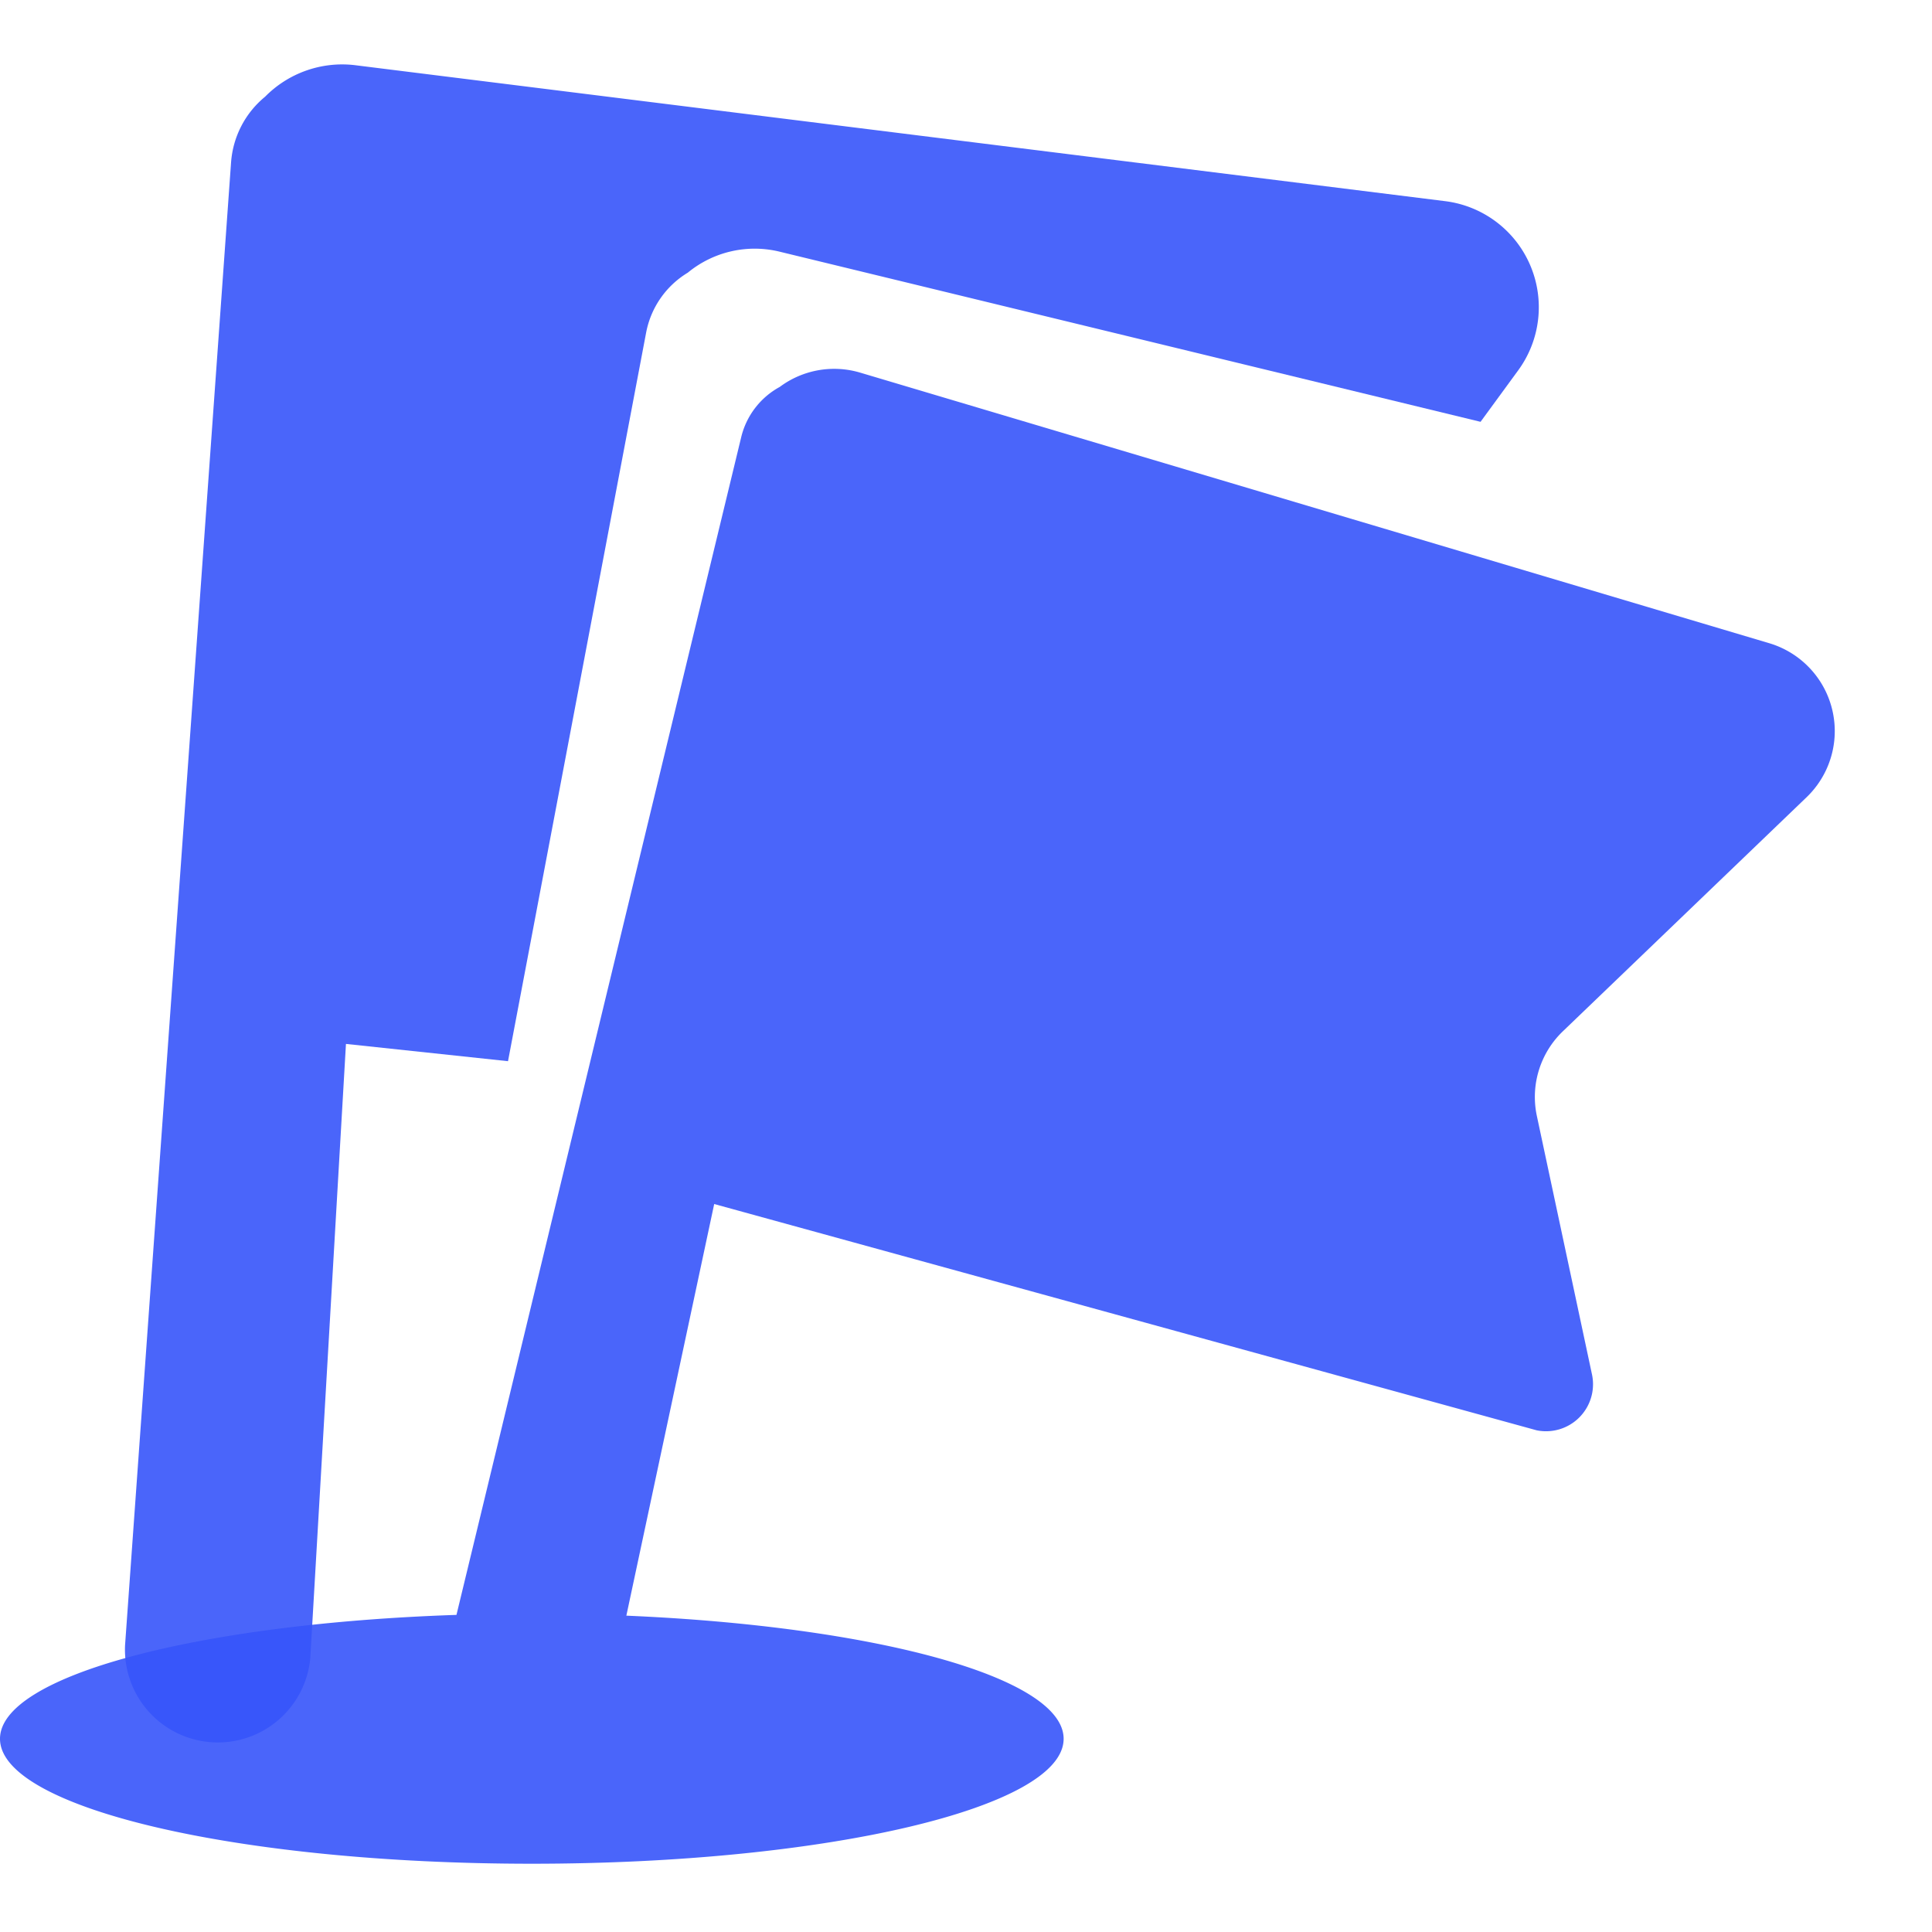 <?xml version="1.0" standalone="no"?><!DOCTYPE svg PUBLIC "-//W3C//DTD SVG 1.1//EN" "http://www.w3.org/Graphics/SVG/1.1/DTD/svg11.dtd"><svg t="1750765613801" class="icon" viewBox="0 0 1024 1024" version="1.1" xmlns="http://www.w3.org/2000/svg" p-id="87562" xmlns:xlink="http://www.w3.org/1999/xlink" width="200" height="200"><path d="M269.244 562.517l73.25-386.389a47.445 47.445 0 0 1 22.05-31.607 55.774 55.774 0 0 1 48.947-11.06l371.234 90.112 19.866-27.17a56.661 56.661 0 0 0-38.502-89.77l-577.946-72.09a57.344 57.344 0 0 0-47.65 16.725 49.63 49.63 0 0 0-18.023 34.816L66.287 871.97a49.22 49.22 0 0 0 98.167 6.963l18.91-325.632 85.88 9.148z" fill="#3755fa" opacity=".9" p-id="87563"></path><path d="M0 921.6c0-33.45 105.13-61.099 241.937-65.673l150.87-624.025a41.37 41.37 0 0 1 20.48-26.829 48.265 48.265 0 0 1 42.598-7.578L937.3 340.787a48.606 48.606 0 0 1 20.207 81.784l-129.16 124.04a48.265 48.265 0 0 0-13.858 44.51l29.354 137.626A24.917 24.917 0 0 1 814.49 758.1L378.539 638.157l-46.558 218.18c131.754 5.598 231.765 32.632 231.765 65.263 0 36.59-126.157 66.219-281.873 66.219C126.293 987.819 0 958.259 0 921.6z" fill="#3755fa" opacity=".9" p-id="87564"></path></svg>